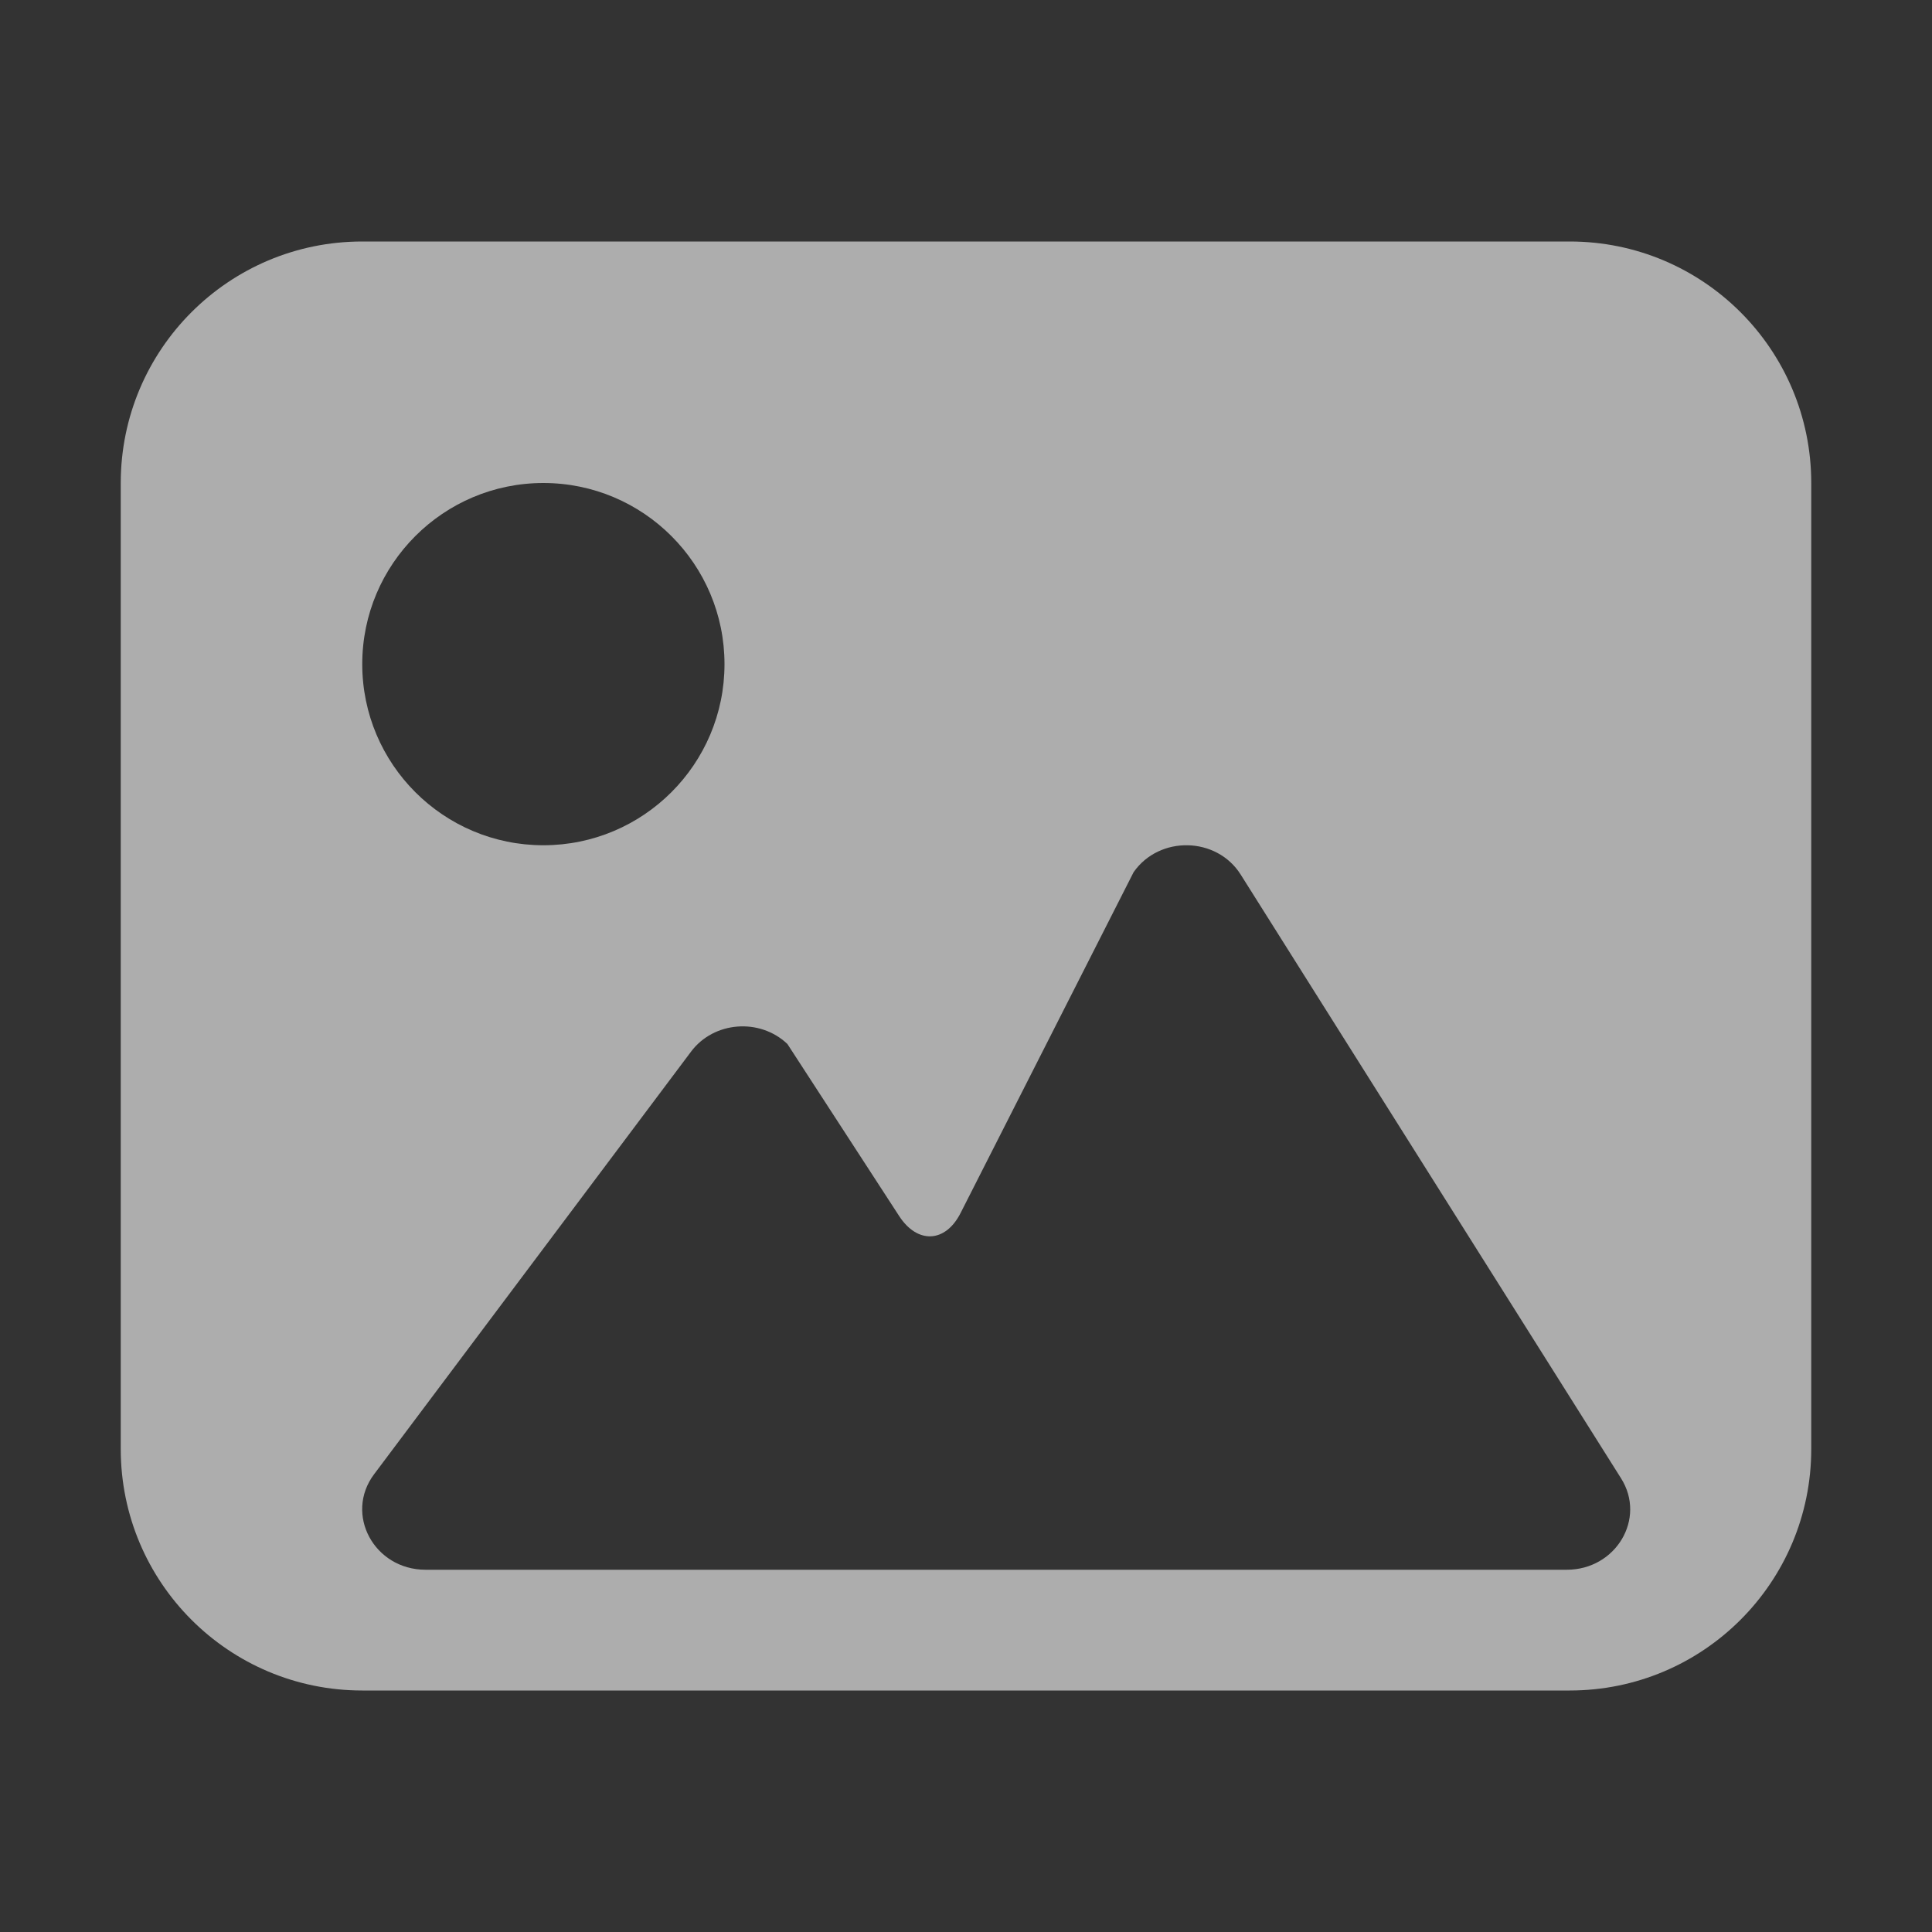 <svg xmlns="http://www.w3.org/2000/svg" width="16" height="16" viewBox="0 0 16 16">
  <rect x="0" y="0" width="16" height="16" fill="#333333" stroke="none"/>
  <path fill="#FFF" fill-opacity=".6" fill-rule="evenodd" d="M13,2 C14.105,2 15,2.895 15,4 L15,12 C15,13.105 14.105,14 13,14 L3,14 C1.895,14 1,13.105 1,12 L1,4 C1,2.895 1.895,2 3,2 L13,2 Z M9.388,7.223 L7.956,10.044 C7.829,10.296 7.596,10.302 7.446,10.07 L6.521,8.646 C6.292,8.428 5.911,8.458 5.723,8.709 L3.098,12.209 C2.85,12.54 3.098,13 3.525,13 L12.975,13 C13.383,13 13.635,12.576 13.425,12.243 L10.275,7.243 C10.077,6.928 9.602,6.917 9.388,7.223 Z M4.5,4 C3.672,4 3,4.672 3,5.5 C3,6.328 3.672,7 4.5,7 C5.328,7 6,6.328 6,5.5 C6,4.672 5.328,4 4.5,4 Z"/>
</svg>
